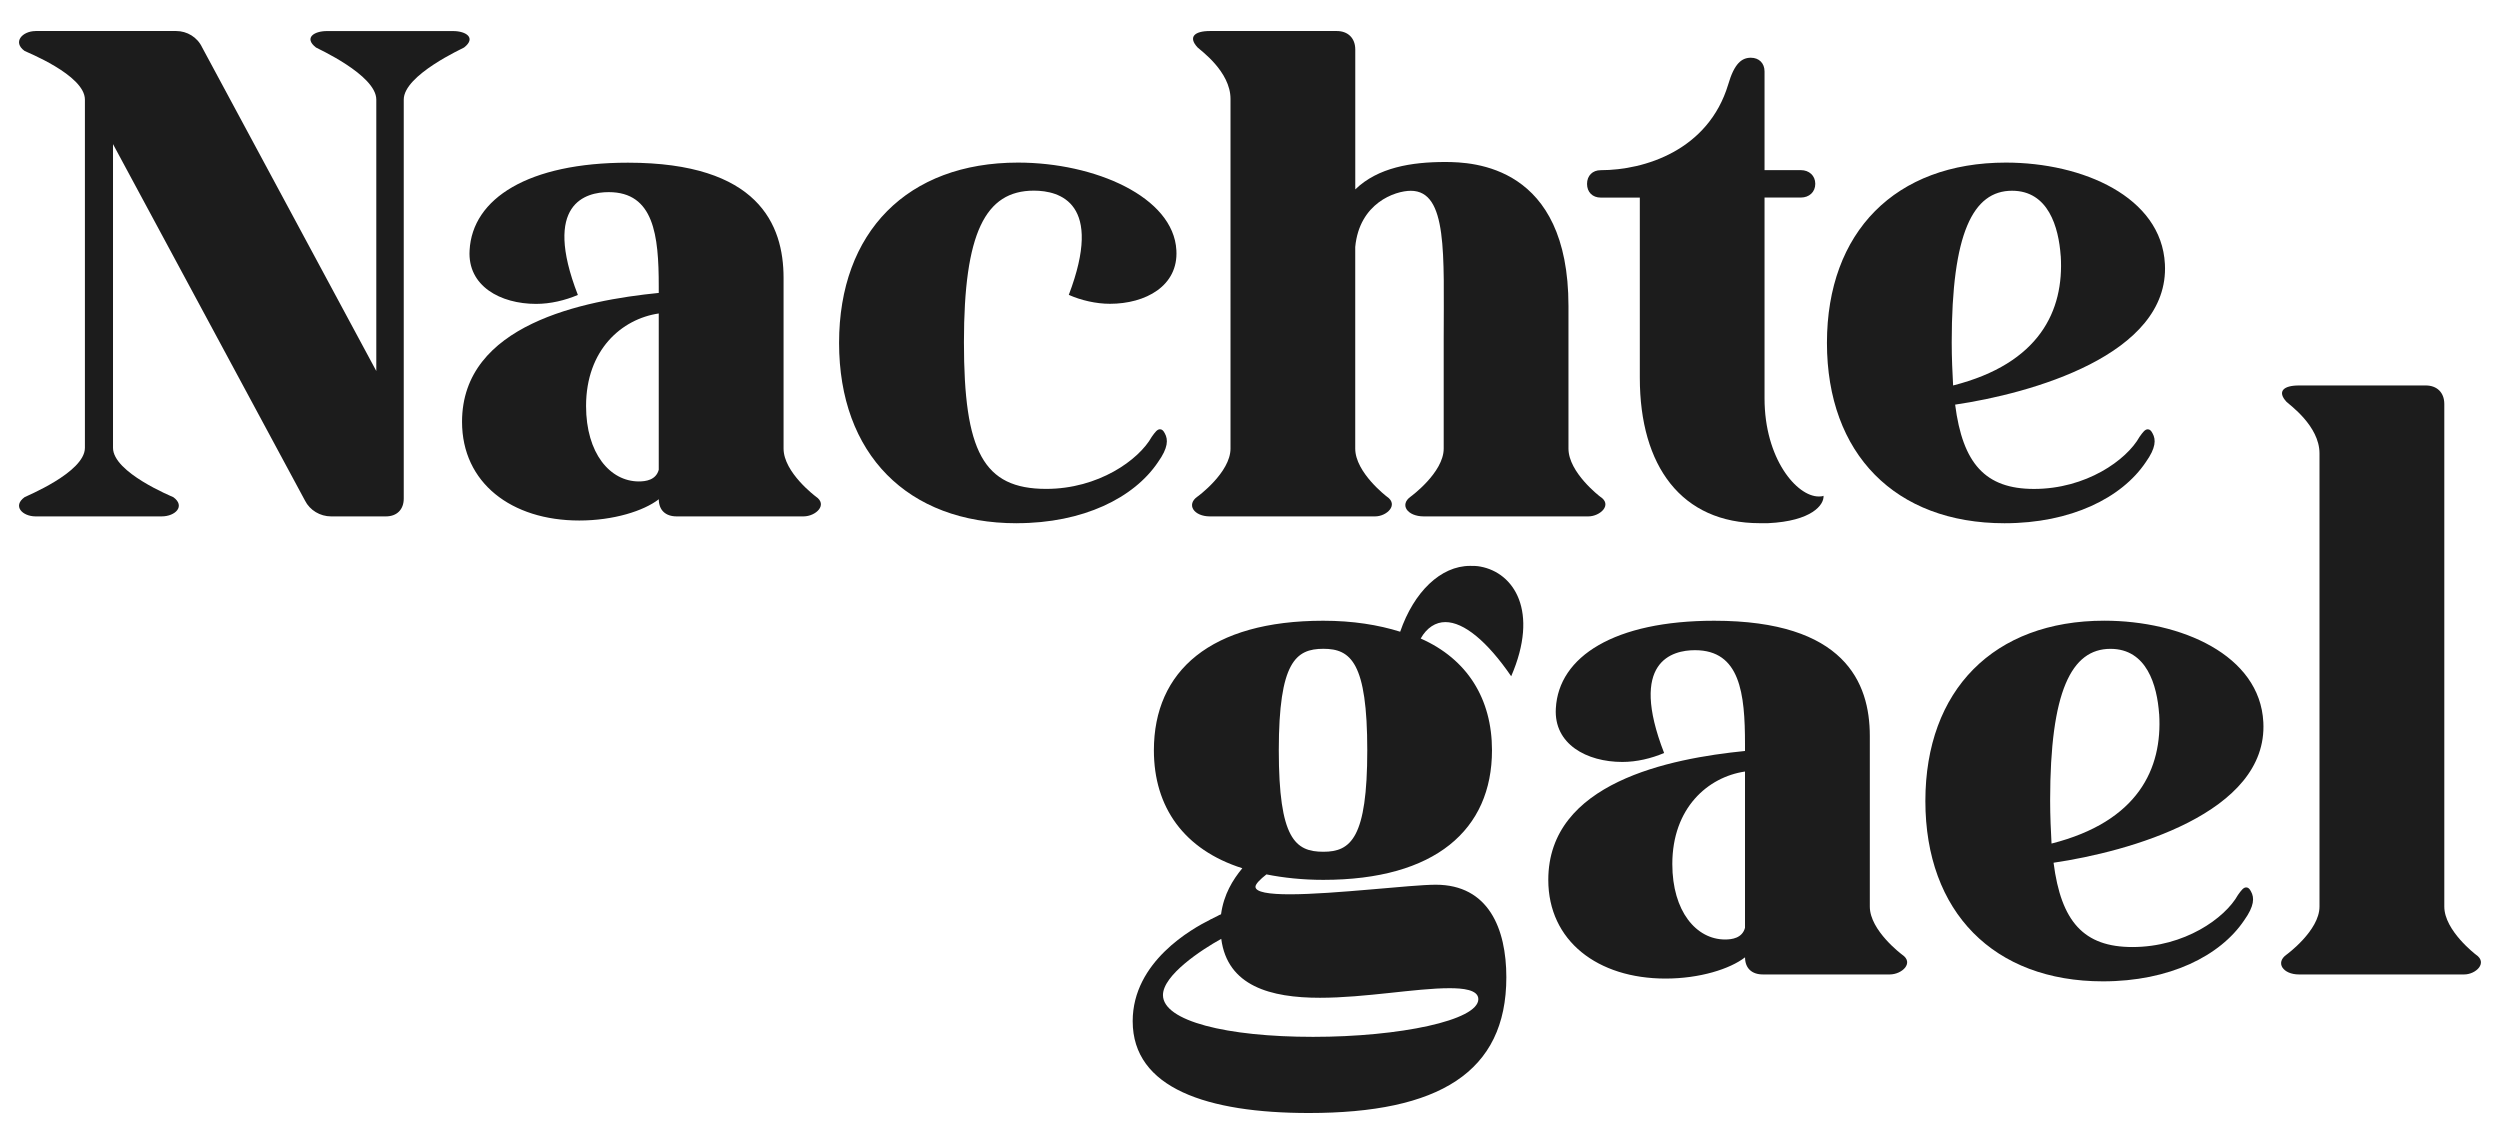 <?xml version="1.0" encoding="UTF-8"?>
<svg id="Layer_1" data-name="Layer 1" xmlns="http://www.w3.org/2000/svg" viewBox="0 0 540 245.99">
  <defs>
    <style>
      .cls-1 {
        fill: #1c1c1c;
      }
    </style>
  </defs>
  <path class="cls-1" d="M7.68,6.7h30.36c2.37,0,4.59,1.33,5.63,3.55l37.61,69.89V21.51c0-5.33-12.88-11.11-13.03-11.25-2.66-2.07-.44-3.55,2.37-3.55h27.25c2.81,0,5.03,1.48,2.37,3.55-.15,.15-13.03,5.92-13.03,11.25V107.69c0,2.37-1.48,3.85-3.85,3.85h-11.85c-2.37,0-4.59-1.33-5.63-3.41L24.41,31.13V96.73c0,5.33,12.74,10.51,13.03,10.66,2.66,1.93,.44,4.15-2.52,4.15H7.68c-2.81,0-5.04-2.22-2.37-4.15,.15-.15,13.03-5.33,13.03-10.66V21.51c0-5.33-12.88-10.37-13.03-10.51-2.67-1.93-.44-4.29,2.37-4.29Z"/>
  <path class="cls-1" d="M142.29,63.27v-1.48c0-10.96-1.04-20.29-10.81-20.29-4.89,0-14.36,2.37-6.66,22.21-2.81,1.18-5.92,1.93-9.03,1.93-7.7,0-14.81-3.85-14.36-11.55,.59-11.25,12.73-18.95,34.21-18.95,28.14,0,33.61,13.33,33.61,24.88v36.87c0,5.18,6.96,10.36,6.96,10.36,2.67,1.78,0,4.29-2.66,4.29h-27.4c-2.37,0-3.85-1.33-3.85-3.7-3.26,2.52-9.77,4.59-17.18,4.59-14.66,0-25.32-8.14-25.32-21.32,0-21.03,26.21-26.21,42.5-27.84Zm-4.29,40.72c1.48,0,3.7-.3,4.29-2.52v-33.76c-8,1.18-15.7,7.85-15.7,19.99,0,10.22,5.18,16.29,11.4,16.29Z"/>
  <path class="cls-1" d="M219.59,113.02c-23.55,0-38.35-14.96-38.35-38.95s14.81-38.95,38.65-38.95c16.59,0,33.61,7.4,34.21,18.95,.44,7.7-6.66,11.55-14.36,11.55-2.96,0-6.22-.74-8.88-1.93,7.55-19.84-1.93-22.51-7.55-22.51-10.51,0-15.1,9.18-15.1,32.73s4.15,31.69,17.77,31.69c11.25,0,19.99-6.22,22.8-11.25,.74-1.04,1.19-1.63,1.78-1.63,.44,0,.74,.3,1.04,.89,.74,1.33,.74,3.11-1.48,6.22-5.18,7.7-16.14,13.18-30.5,13.18Z"/>
  <path class="cls-1" d="M258.68,107.25s7.11-5.18,7.11-10.36V21.36c0-5.92-6.51-10.51-7.11-11.11-2.07-2.22-.74-3.55,2.67-3.55h27.39c2.37,0,4,1.48,4,4v30.21c4.89-4.74,12.14-5.92,19.4-5.92,6.07,0,26.65,.74,26.65,31.1v30.8c0,5.18,6.81,10.36,6.81,10.36,2.81,1.78,0,4.29-2.52,4.29h-35.54c-3.55,0-5.33-2.52-2.81-4.29,0,0,7.11-5.18,7.11-10.36v-23.84c0-18.07,.89-31.84-7.11-31.84-3.41,0-11.11,2.67-12,12.14v43.54c0,5.18,6.81,10.36,6.81,10.36,2.66,1.78,0,4.29-2.52,4.29h-35.69c-3.41,0-5.18-2.52-2.67-4.29Z"/>
  <path class="cls-1" d="M345.75,36.76c9.48,0,23.25-4.29,27.54-18.51,1.33-4.59,2.96-5.78,4.89-5.78,1.78,0,2.96,1.19,2.96,2.96v21.32h7.85c1.77,0,3.11,1.18,3.11,2.96s-1.33,2.96-3.11,2.96h-7.85v43.39c0,13.03,6.96,21.18,11.7,21.18,.3,0,.74,0,1.04-.15,.15,1.93-2.52,5.48-11.99,5.92h-1.78c-16.88,0-25.91-12.29-25.91-31.39V42.68h-8.44c-1.78,0-2.96-1.18-2.96-2.96s1.19-2.96,2.96-2.96Z"/>
  <path class="cls-1" d="M432.97,113.02c-23.55,0-38.35-14.96-38.35-38.95s14.81-38.95,38.65-38.95c16.59,0,33.61,7.4,34.35,21.92,1.04,19.69-29.17,27.99-45.31,30.36,1.63,12.73,6.52,18.21,17.03,18.21,11.25,0,19.99-6.22,22.8-11.25,.74-1.04,1.19-1.63,1.78-1.63,.44,0,.74,.3,1.04,.89,.74,1.33,.74,3.11-1.48,6.22-5.18,7.7-16.14,13.18-30.5,13.18Zm12.14-57.75c-.44-6.22-2.66-14.07-10.51-14.07-8.44,0-13.03,9.18-13.03,32.73,0,3.41,.15,6.52,.3,9.33,18.66-4.74,23.99-16.14,23.25-27.99Z"/>
  <g>
    <path class="cls-1" d="M285.85,134.08c6.37,0,11.85,.89,16.59,2.37,2.96-8.59,8.74-14.22,15.1-14.22,.74,0,1.48,0,2.22,.15,7.26,1.33,12.74,9.63,6.66,23.69-5.18-7.55-10.22-11.7-14.22-11.7-2.07,0-4,1.18-5.33,3.55,10.07,4.44,15.4,13.03,15.4,24.14,0,17.18-12.29,27.99-36.43,27.99-4.44,0-8.59-.44-12.29-1.18-1.33,1.04-2.37,2.07-2.37,2.67,0,1.18,2.96,1.63,7.4,1.63,9.63,0,26.21-2.07,31.54-2.07,11.4,0,15.25,9.48,15.25,19.99,0,20.58-14.66,29.32-42.65,29.32-21.92,0-38.06-5.33-38.06-19.84,0-12.88,12.88-19.99,16.73-21.92,.15-.15,.44-.15,.59-.3l1.18-.59c.15-.15,.45-.15,.59-.3,.59-4.29,2.52-7.4,4.59-9.92-12.59-4-19.1-13.18-19.1-25.47,0-17.18,12.29-27.99,36.58-27.99Zm-34.65,80.85c0,5.63,13.77,9.03,32.43,9.03s35.69-3.55,35.69-8.14c0-2.07-3.41-2.37-6.22-2.37-7.26,0-18.21,2.07-27.99,2.07-10.66,0-19.99-2.52-21.32-12.73-4.3,2.37-12.59,7.85-12.59,12.14Zm34.65-30.95c5.93,0,9.48-2.96,9.48-21.92s-3.55-21.92-9.48-21.92-9.63,2.81-9.63,21.92,3.55,21.92,9.63,21.92Z"/>
    <path class="cls-1" d="M376.92,162.21v-1.48c0-10.96-1.04-20.29-10.81-20.29-4.89,0-14.36,2.37-6.66,22.21-2.81,1.18-5.92,1.93-9.03,1.93-7.7,0-14.81-3.85-14.36-11.55,.59-11.25,12.73-18.95,34.21-18.95,28.14,0,33.61,13.33,33.61,24.88v36.87c0,5.18,6.96,10.36,6.96,10.36,2.67,1.78,0,4.29-2.66,4.29h-27.4c-2.37,0-3.85-1.33-3.85-3.7-3.26,2.52-9.77,4.59-17.18,4.59-14.66,0-25.32-8.14-25.32-21.32,0-21.03,26.21-26.21,42.5-27.84Zm-4.29,40.72c1.48,0,3.7-.3,4.29-2.52v-33.76c-8,1.18-15.7,7.85-15.7,19.99,0,10.22,5.18,16.29,11.4,16.29Z"/>
    <path class="cls-1" d="M454.23,211.97c-23.55,0-38.35-14.96-38.35-38.95s14.81-38.95,38.65-38.95c16.59,0,33.61,7.4,34.35,21.92,1.04,19.69-29.17,27.99-45.31,30.36,1.63,12.73,6.52,18.21,17.03,18.21,11.25,0,19.99-6.22,22.8-11.25,.74-1.04,1.19-1.63,1.78-1.63,.44,0,.74,.3,1.04,.89,.74,1.33,.74,3.11-1.48,6.22-5.18,7.7-16.14,13.18-30.5,13.18Zm12.14-57.75c-.44-6.22-2.66-14.07-10.51-14.07-8.44,0-13.03,9.18-13.03,32.73,0,3.41,.15,6.52,.3,9.33,18.66-4.74,23.99-16.14,23.25-27.99Z"/>
    <path class="cls-1" d="M523.97,83.26c2.37,0,4,1.48,4,4v108.57c0,5.18,6.81,10.36,6.81,10.36,2.66,1.78,0,4.29-2.52,4.29h-35.69c-3.41,0-5.18-2.52-2.67-4.29,0,0,7.11-5.18,7.11-10.36V97.92c0-5.92-6.51-10.51-7.11-11.11-2.07-2.22-.74-3.55,2.67-3.55h27.39Z"/>
  </g>
</svg>